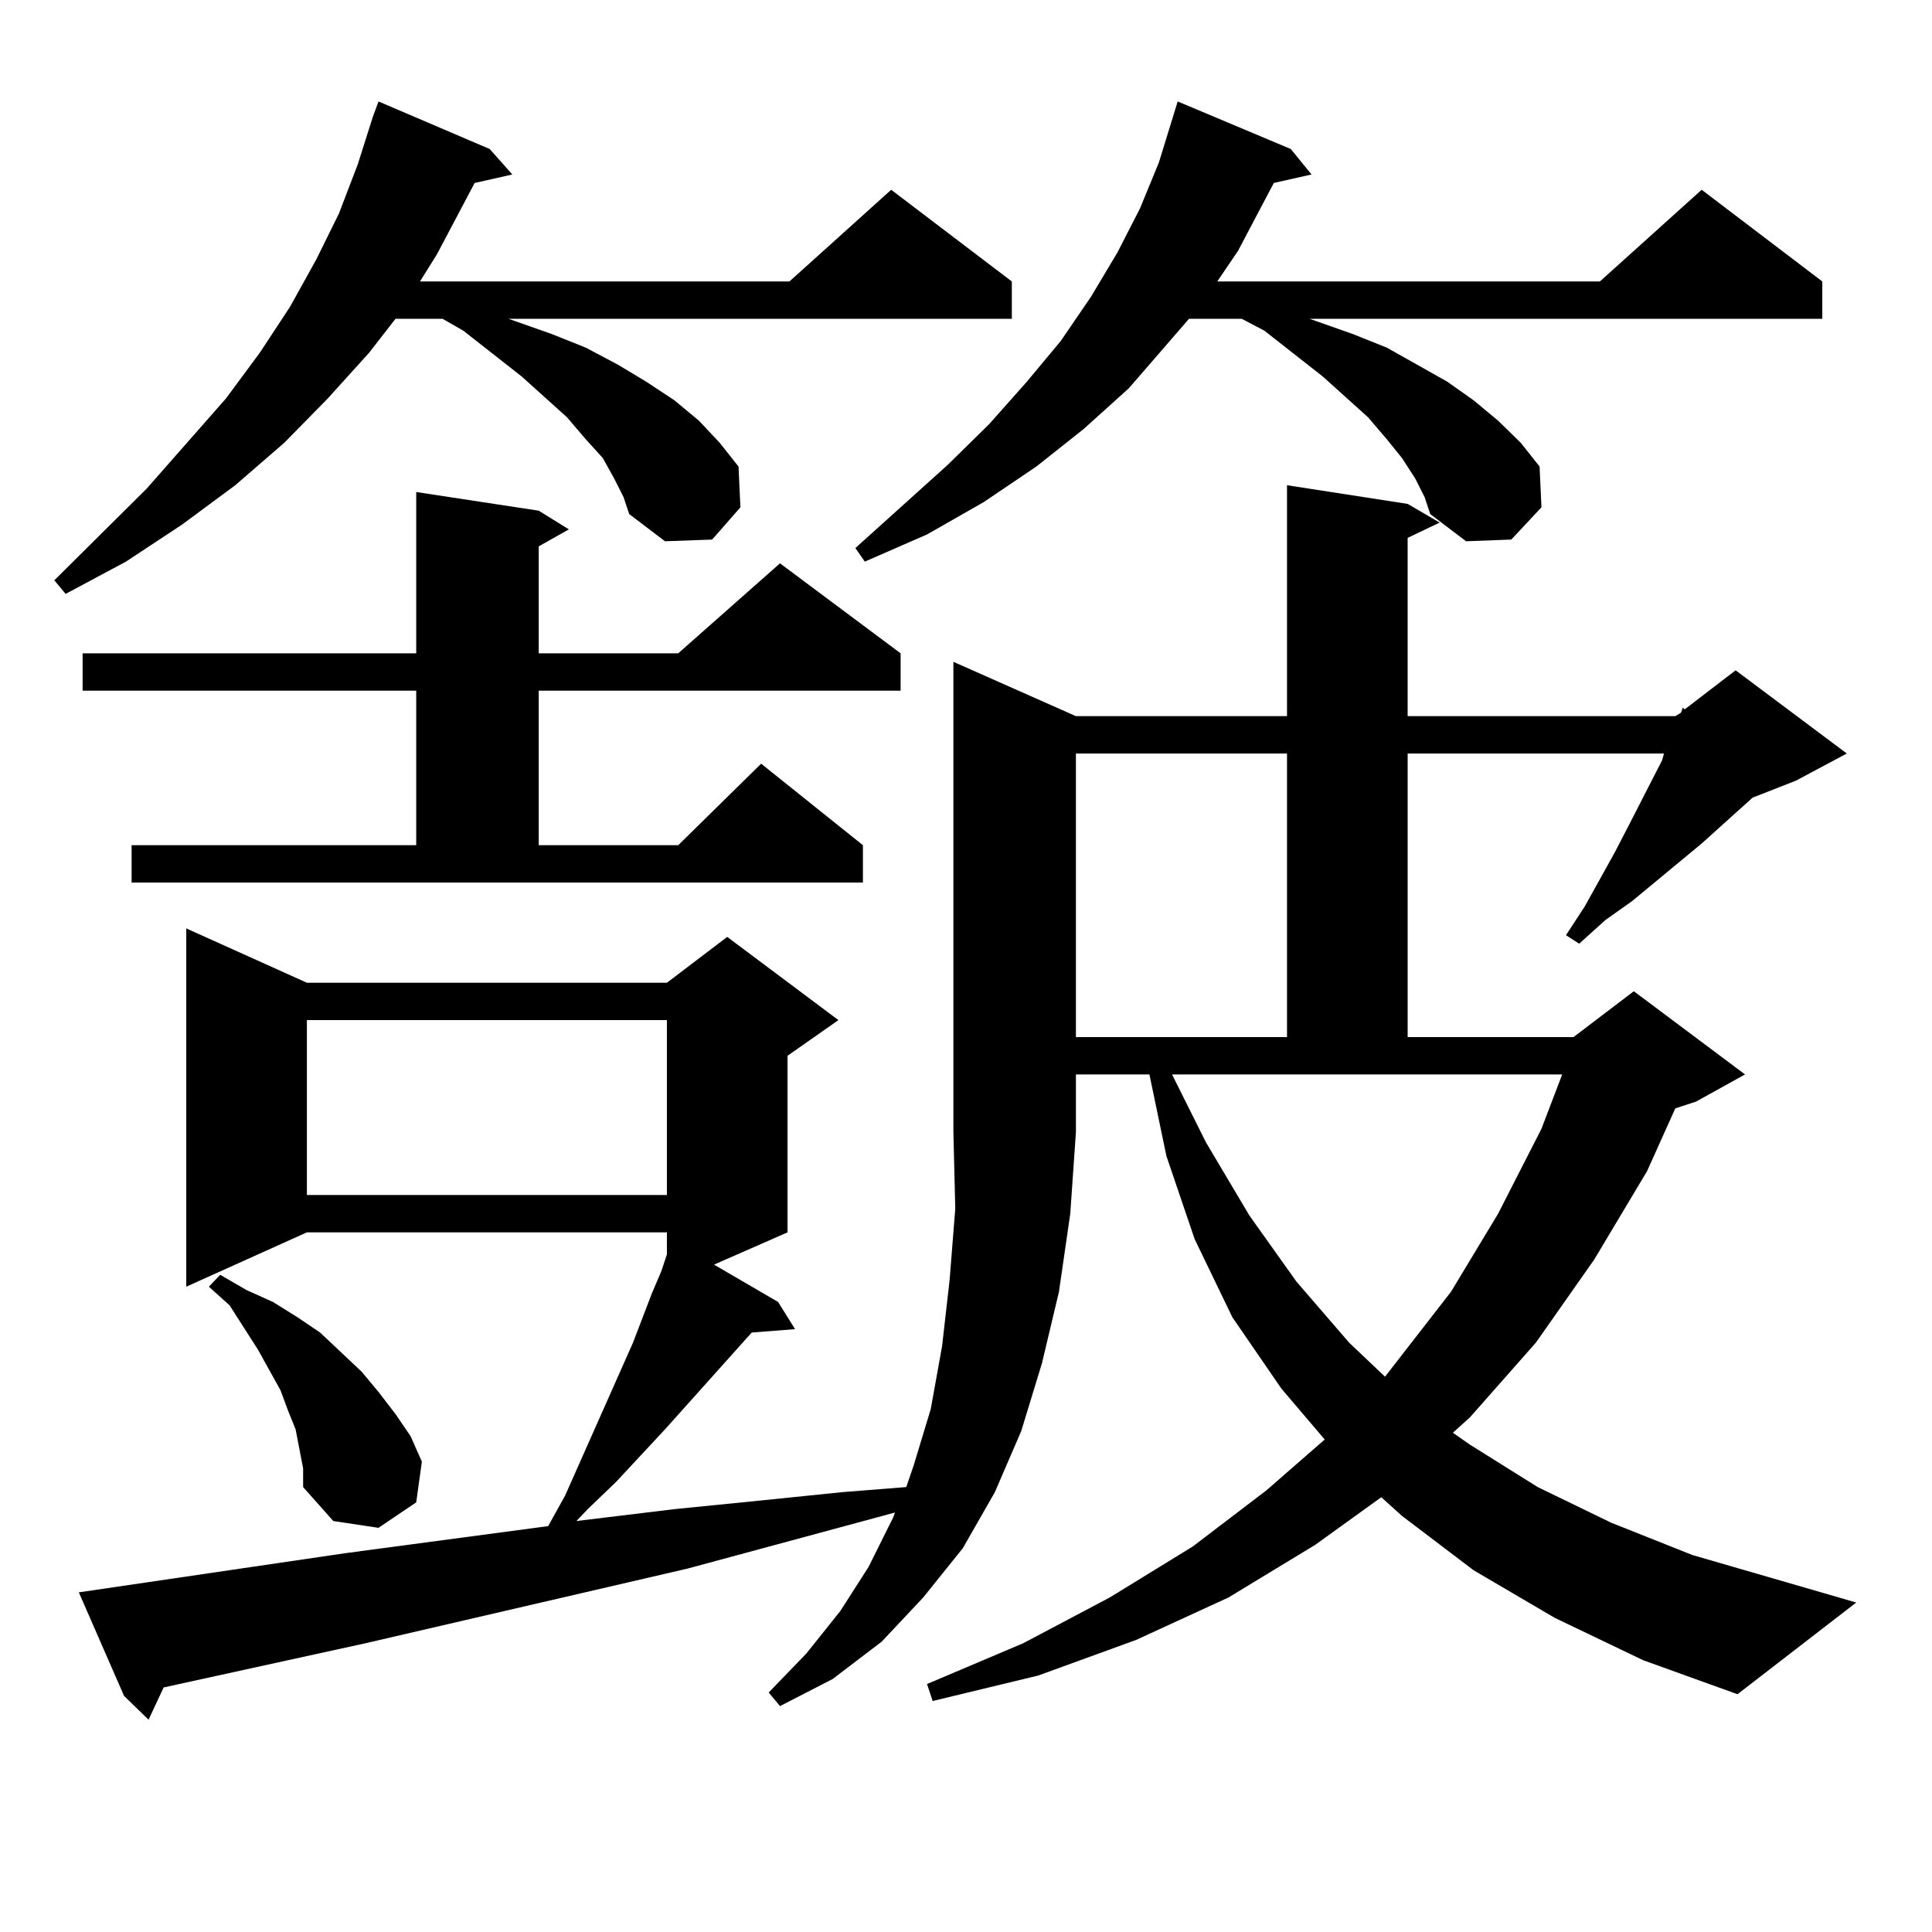 <?xml version="1.0" encoding="utf-8"?>
<!-- Generator: Adobe Illustrator 16.0.0, SVG Export Plug-In . SVG Version: 6.00 Build 0)  -->
<!DOCTYPE svg PUBLIC "-//W3C//DTD SVG 1.1//EN" "http://www.w3.org/Graphics/SVG/1.1/DTD/svg11.dtd">
<svg version="1.1" id="图层_1" xmlns="http://www.w3.org/2000/svg" xmlns:xlink="http://www.w3.org/1999/xlink" x="0px" y="0px"
	 width="1000px" height="1000px" viewBox="0 0 1000 1000" enable-background="new 0 0 1000 1000" xml:space="preserve">
<path d="M317.87,247.633l-5.854-10.547l-8.78-9.668l-9.756-11.426l-23.414-21.094l-30.243-23.73l-10.731-6.152h-24.39
	l-13.658,17.578l-21.463,23.73l-22.438,22.852l-25.365,21.973l-27.316,20.215l-29.268,19.336l-31.219,16.699l-5.854-7.031
	l47.804-47.461l40.975-46.582l17.561-23.73l15.609-23.73l13.658-24.609l11.707-23.73l9.756-25.488l7.805-24.609l2.927-7.91
	l57.56,24.609l11.707,13.184l-19.512,4.395l-19.512,36.914l-8.78,14.063H408.6l52.682-47.461l62.438,47.461v19.336H263.237
	l22.438,7.91l17.561,7.031l16.585,8.789l14.634,8.789l14.634,9.668l12.683,10.547l10.731,11.426l9.756,12.305l0.976,21.094
	l-14.634,16.699l-24.39,0.879l-18.536-14.063l-2.927-8.789L317.87,247.633z M556.889,370.68h109.266V251.148l62.438,9.668
	l16.585,9.668l-16.585,7.91v92.285h138.533l2.927-1.758l0.976-2.637l0.976,0.879l26.341-20.215l57.56,43.066l-26.341,14.063
	l-22.438,8.789l-26.341,23.73l-36.097,29.883l-13.658,9.668l-13.658,12.305l-6.829-4.395l9.756-14.941l15.609-28.125l6.829-13.184
	l17.561-34.277l0.976-3.516h-132.68v146.777h85.852l31.219-23.73l57.56,43.066l-25.365,14.063l-10.731,3.516l-14.634,32.52
	l-27.316,45.703l-30.243,43.066l-34.146,38.672l-8.78,7.91l8.78,6.152l35.121,21.973l38.048,18.457l41.95,16.699l84.876,24.609
	l-61.462,47.461l-48.779-17.578l-45.853-21.973l-41.95-24.609l-37.072-28.125l-10.731-9.668l-34.146,24.609l-44.877,27.246
	l-47.804,21.973l-50.73,18.457l-54.633,13.184l-2.927-8.789l49.755-21.094l44.877-23.73l42.926-26.367l38.048-29.004l30.243-26.367
	l-22.438-26.367l-25.365-36.914l-19.512-40.43l-14.634-43.066l-8.78-42.188h-38.048v29.883l-2.927,42.188l-5.854,40.43l-8.78,36.914
	l-10.731,35.156l-13.658,31.641l-16.585,29.004l-20.487,25.488l-21.463,22.852l-25.365,19.336l-27.316,14.063l-5.854-7.031
	l19.512-20.215l17.561-21.973l14.634-22.852l12.683-25.488l0.976-2.637l-107.314,29.004l-166.825,38.672L84.705,873.414
	L76.9,890.113l-12.683-12.305l-23.414-53.613l137.558-20.215l105.363-14.063l8.78-15.82l35.121-79.102l9.756-25.488l4.878-11.426
	l2.927-8.789v-11.426H158.85l-62.438,28.125V480.543l62.438,28.125h186.337l31.219-23.73l57.56,43.066l-26.341,18.457v91.406
	l-38.048,16.699l33.17,19.336l8.78,14.063l-22.438,1.758l-44.877,50.098l-25.365,27.246l-14.634,14.063l-5.854,6.152l50.73-6.152
	l43.901-4.395l42.926-4.395l33.17-2.637l3.902-11.426l8.78-29.004l5.854-32.52l3.902-34.277l2.927-36.914l-0.976-39.551V342.555
	L556.889,370.68z M68.12,437.477h147.313v-79.98H42.755V338.16h172.679v-83.496l63.413,9.668L294.456,274l-15.609,8.789v55.371
	h72.193l52.682-46.582l62.438,46.582v19.336H278.847v79.98h72.193l42.926-42.188l52.682,42.188v19.336H68.12V437.477z
	 M152.996,739.82l-3.902-9.668l-3.902-10.547l-11.707-21.094l-14.634-22.852l-10.731-9.668l5.854-6.152l13.658,7.91l13.658,6.152
	l12.683,7.91l11.707,7.91l21.463,20.215l8.78,10.547l8.78,11.426l7.805,11.426l5.854,13.184l-2.927,21.094l-19.512,13.184
	l-23.414-3.516l-15.609-17.578v-9.668L152.996,739.82z M158.85,528.004v90.527h186.337v-90.527H158.85z M732.494,247.633
	l-6.829-10.547l-7.805-9.668l-9.756-11.426l-23.414-21.094l-30.243-23.73l-11.707-6.152h-27.316l-31.219,36.035l-23.414,21.094
	l-24.39,19.336l-27.316,18.457l-29.268,16.699l-32.194,14.063l-4.878-7.031l47.804-43.066l21.463-21.094l19.512-21.973
	l17.561-21.094l15.609-22.852l13.658-22.852l11.707-22.852l9.756-23.73l9.756-31.641l58.535,24.609l10.731,13.184l-19.512,4.395
	l-18.536,35.156l-10.731,15.82h198.044l52.682-47.461l62.438,47.461v19.336H677.861l22.438,7.91l17.561,7.031l15.609,8.789
	l15.609,8.789l13.658,9.668l12.683,10.547l11.707,11.426l9.756,12.305l0.976,21.094l-15.609,16.699l-23.414,0.879l-18.536-14.063
	l-2.927-8.789L732.494,247.633z M556.889,390.016v146.777h109.266V390.016H556.889z M624.204,591.285l22.438,37.793l24.39,34.277
	l27.316,31.641l18.536,17.578l34.146-43.945l24.39-40.43l22.438-43.945l10.731-28.125H606.644L624.204,591.285z"/>
</svg>
